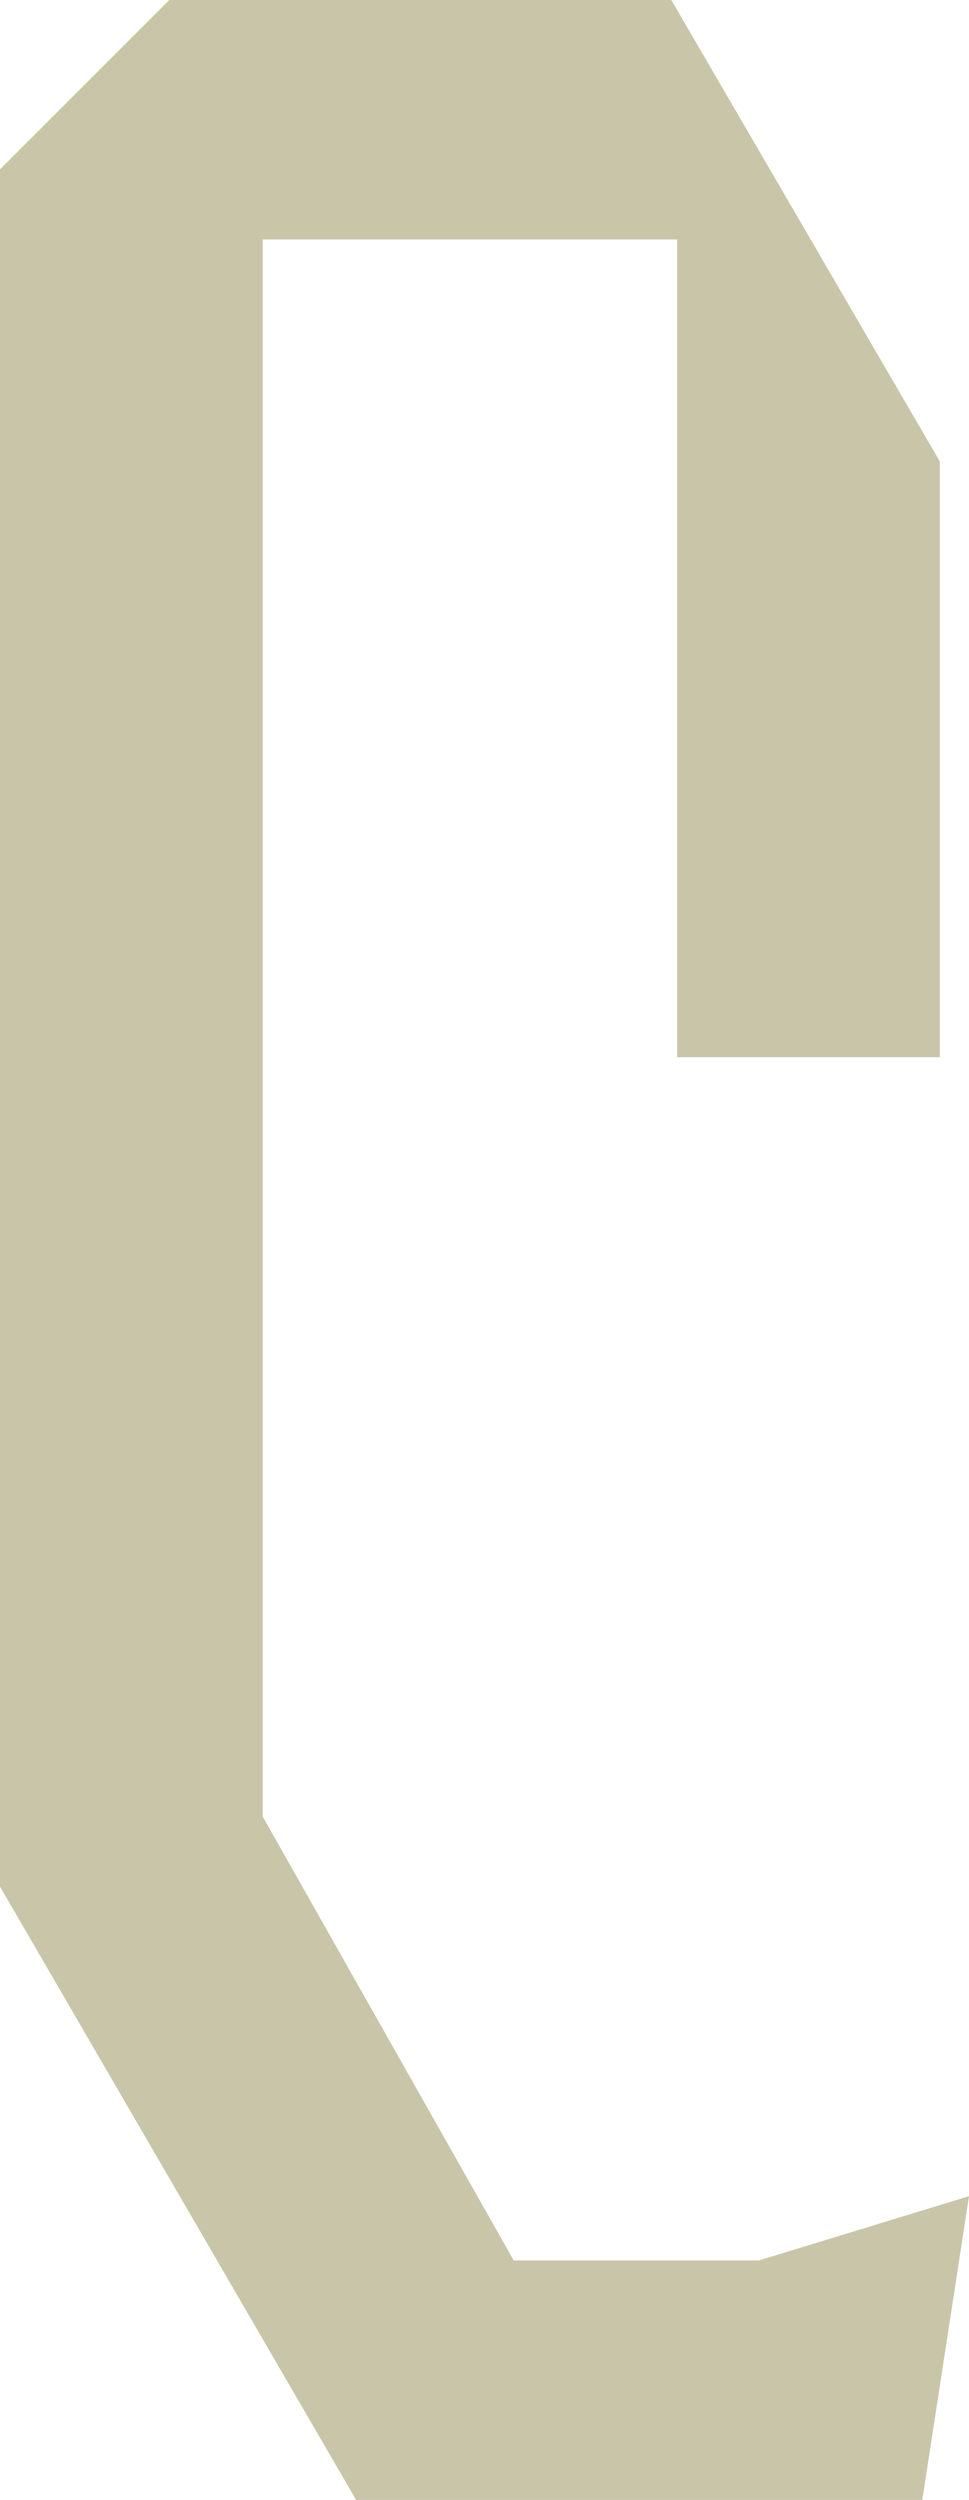 <?xml version="1.0" encoding="utf-8"?>
<!-- Generator: Adobe Illustrator 26.0.0, SVG Export Plug-In . SVG Version: 6.00 Build 0)  -->
<svg version="1.1" id="Layer_1" xmlns="http://www.w3.org/2000/svg" xmlns:xlink="http://www.w3.org/1999/xlink" x="0px" y="0px"
	 viewBox="0 0 16.6 42.8" style="enable-background:new 0 0 16.6 42.8;" xml:space="preserve">
<style type="text/css">
	.st0{fill:#C8C5A9;}
</style>
<g>
	<polygon class="st0" points="13,38.7 8.8,38.7 4.5,31.1 4.5,4.1 11.6,4.1 11.6,18.1 16.1,18.1 16.1,7.9 11.5,0 2.9,0 0,2.9 0,32.3 
		6.1,42.8 15.8,42.8 16.6,37.6 	"/>
</g>
</svg>
